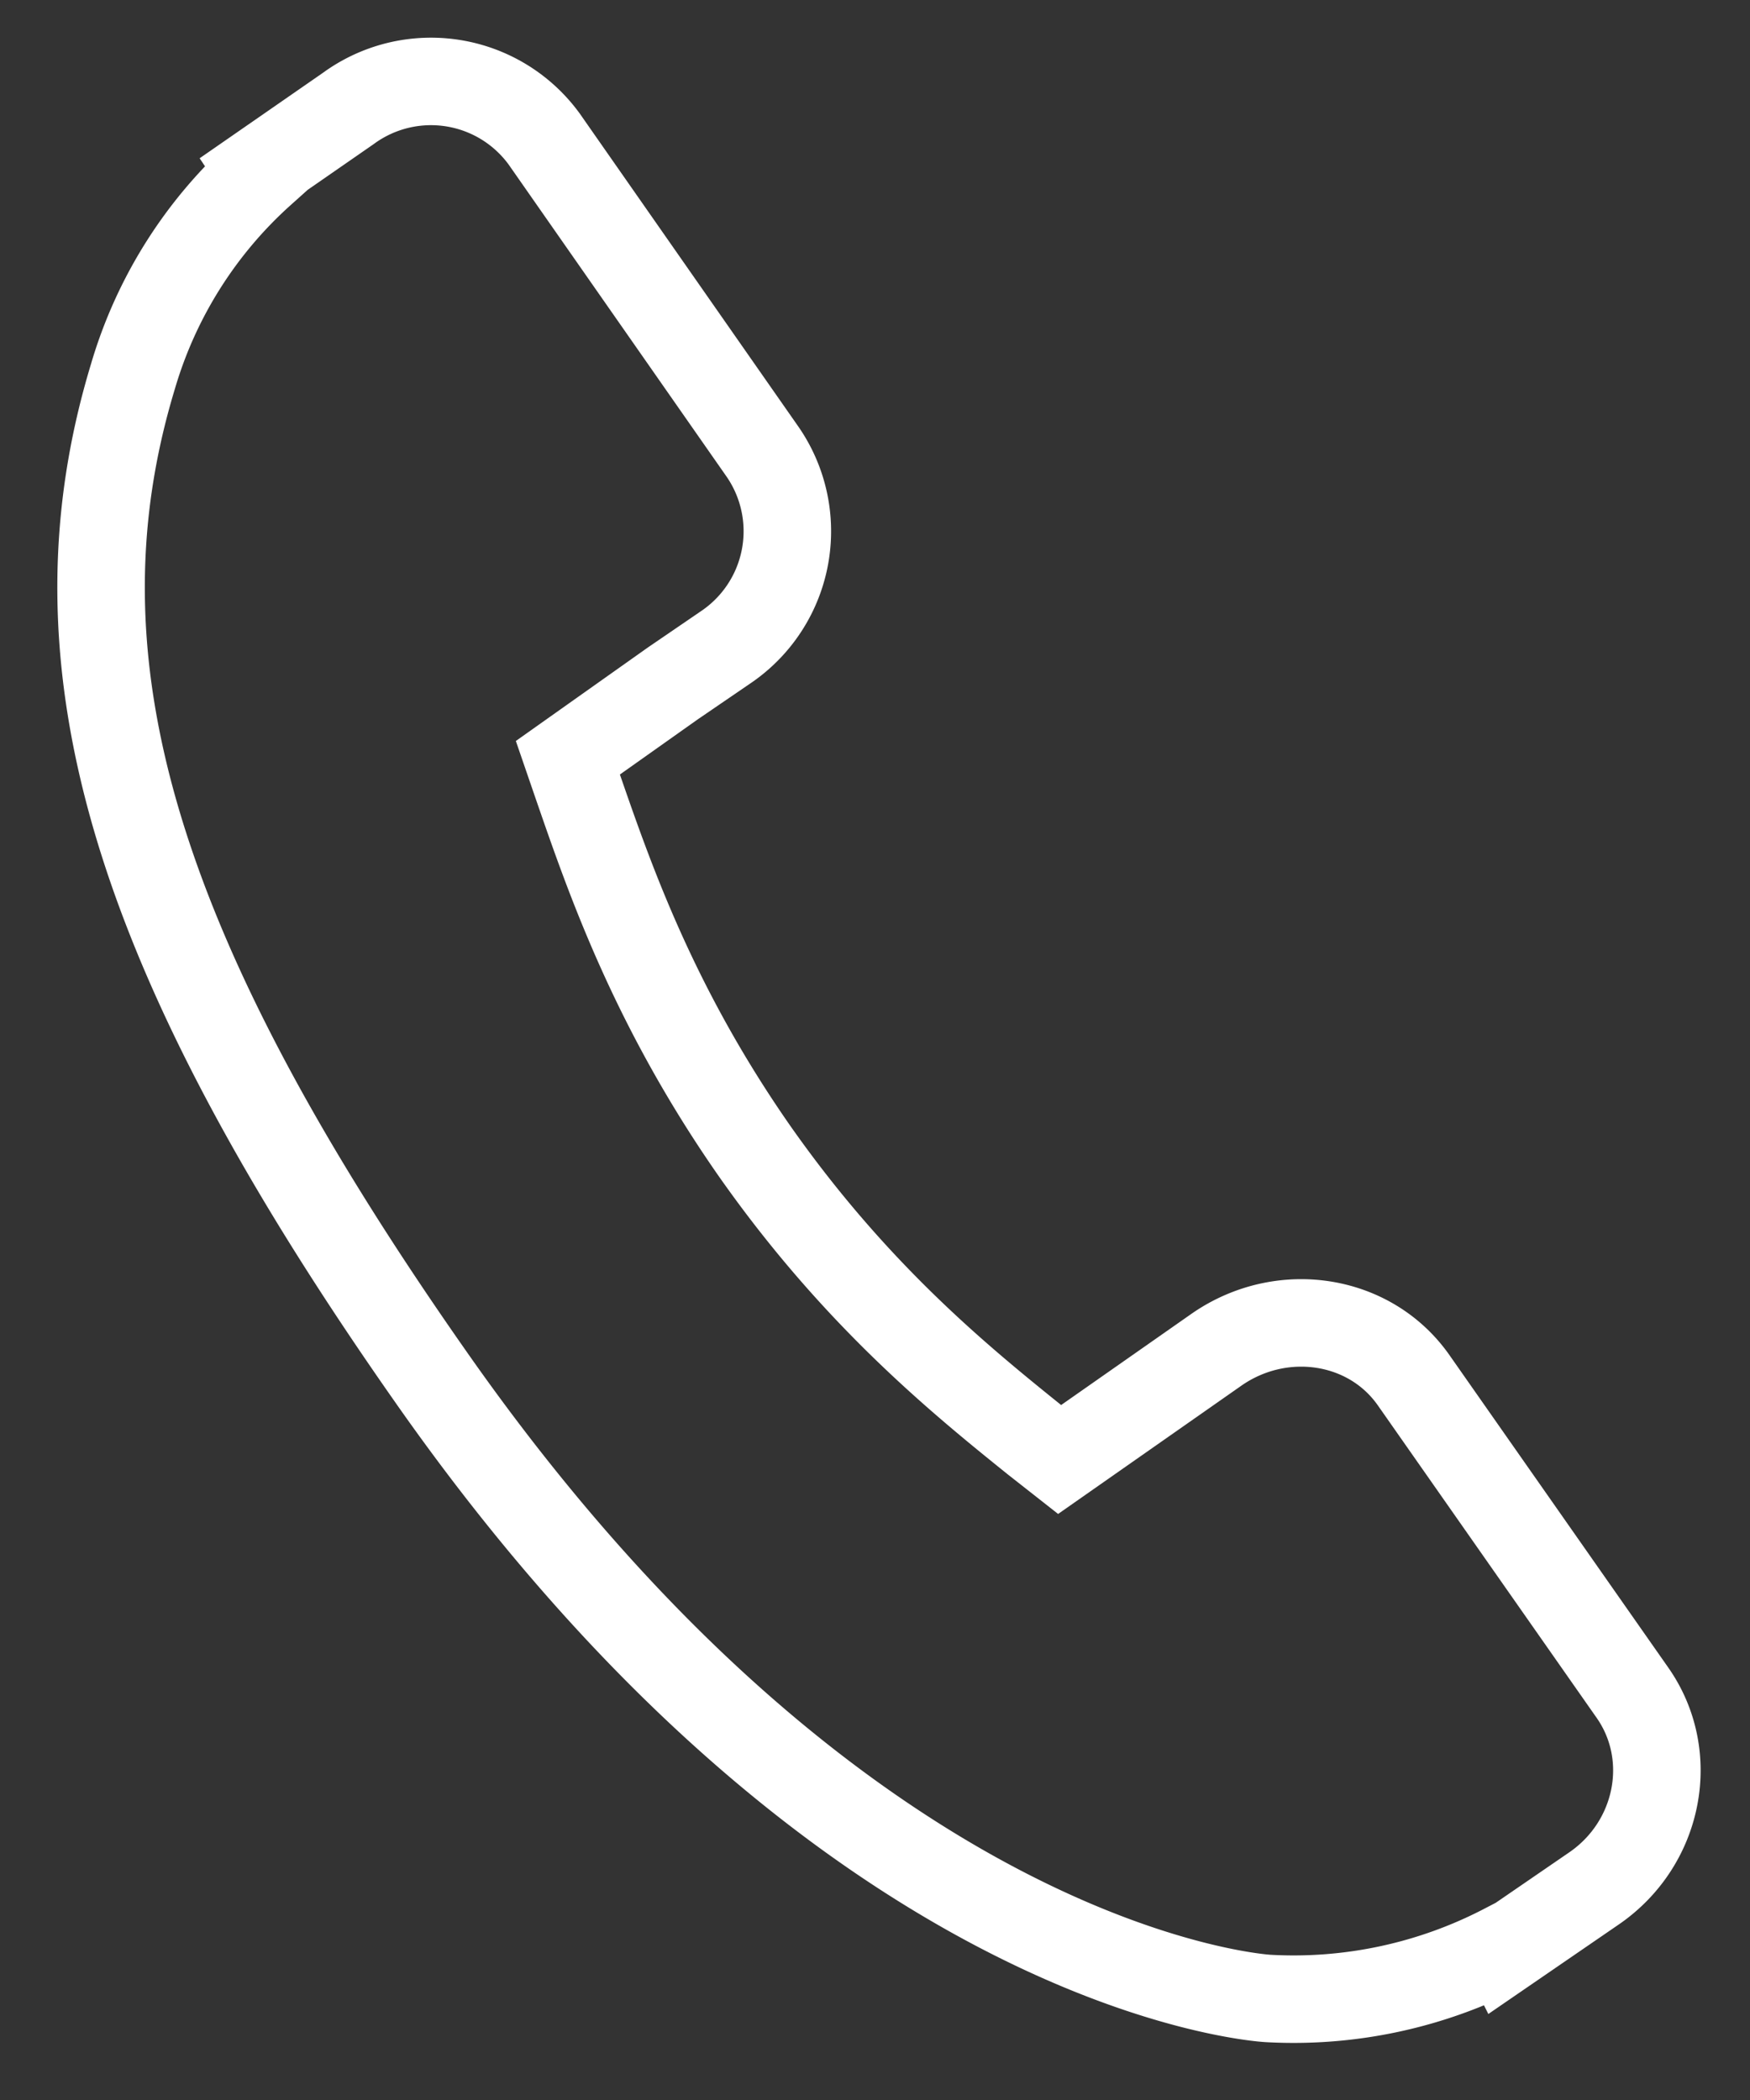 <svg xmlns="http://www.w3.org/2000/svg" xmlns:xlink="http://www.w3.org/1999/xlink" width="20" height="24" viewBox="0 0 20 24"><rect x="0" y="0" width="20" height="24" fill="#333333" stroke="none"/><defs><path id="8aeza" d="M395.66 45.35l-2.5-3.57c-.5-.72-1.51-.87-2.25-.36l-1.8 1.26-.28-.22c-.87-.7-2.06-1.67-3.21-3.31-1.15-1.65-1.65-3.1-2.02-4.17l-.11-.32 1.2-.85.6-.41a1.6 1.6 0 0 0 .43-2.23l-2.5-3.58a1.6 1.6 0 0 0-2.24-.35l-1.01.7.02.03a5.03 5.03 0 0 0-1.47 2.33c-.99 3.26 0 6.58 3.4 11.43 4.7 6.72 9.38 7.1 9.58 7.11a5.22 5.22 0 0 0 2.69-.58l.01.02 1.02-.7c.74-.51.94-1.51.44-2.23z"/></defs><g><g transform="translate(-377 -26)"><use fill="#fff" fill-opacity="0" stroke="#fff" stroke-miterlimit="50" xlink:href="#8aeza"/></g></g></svg>